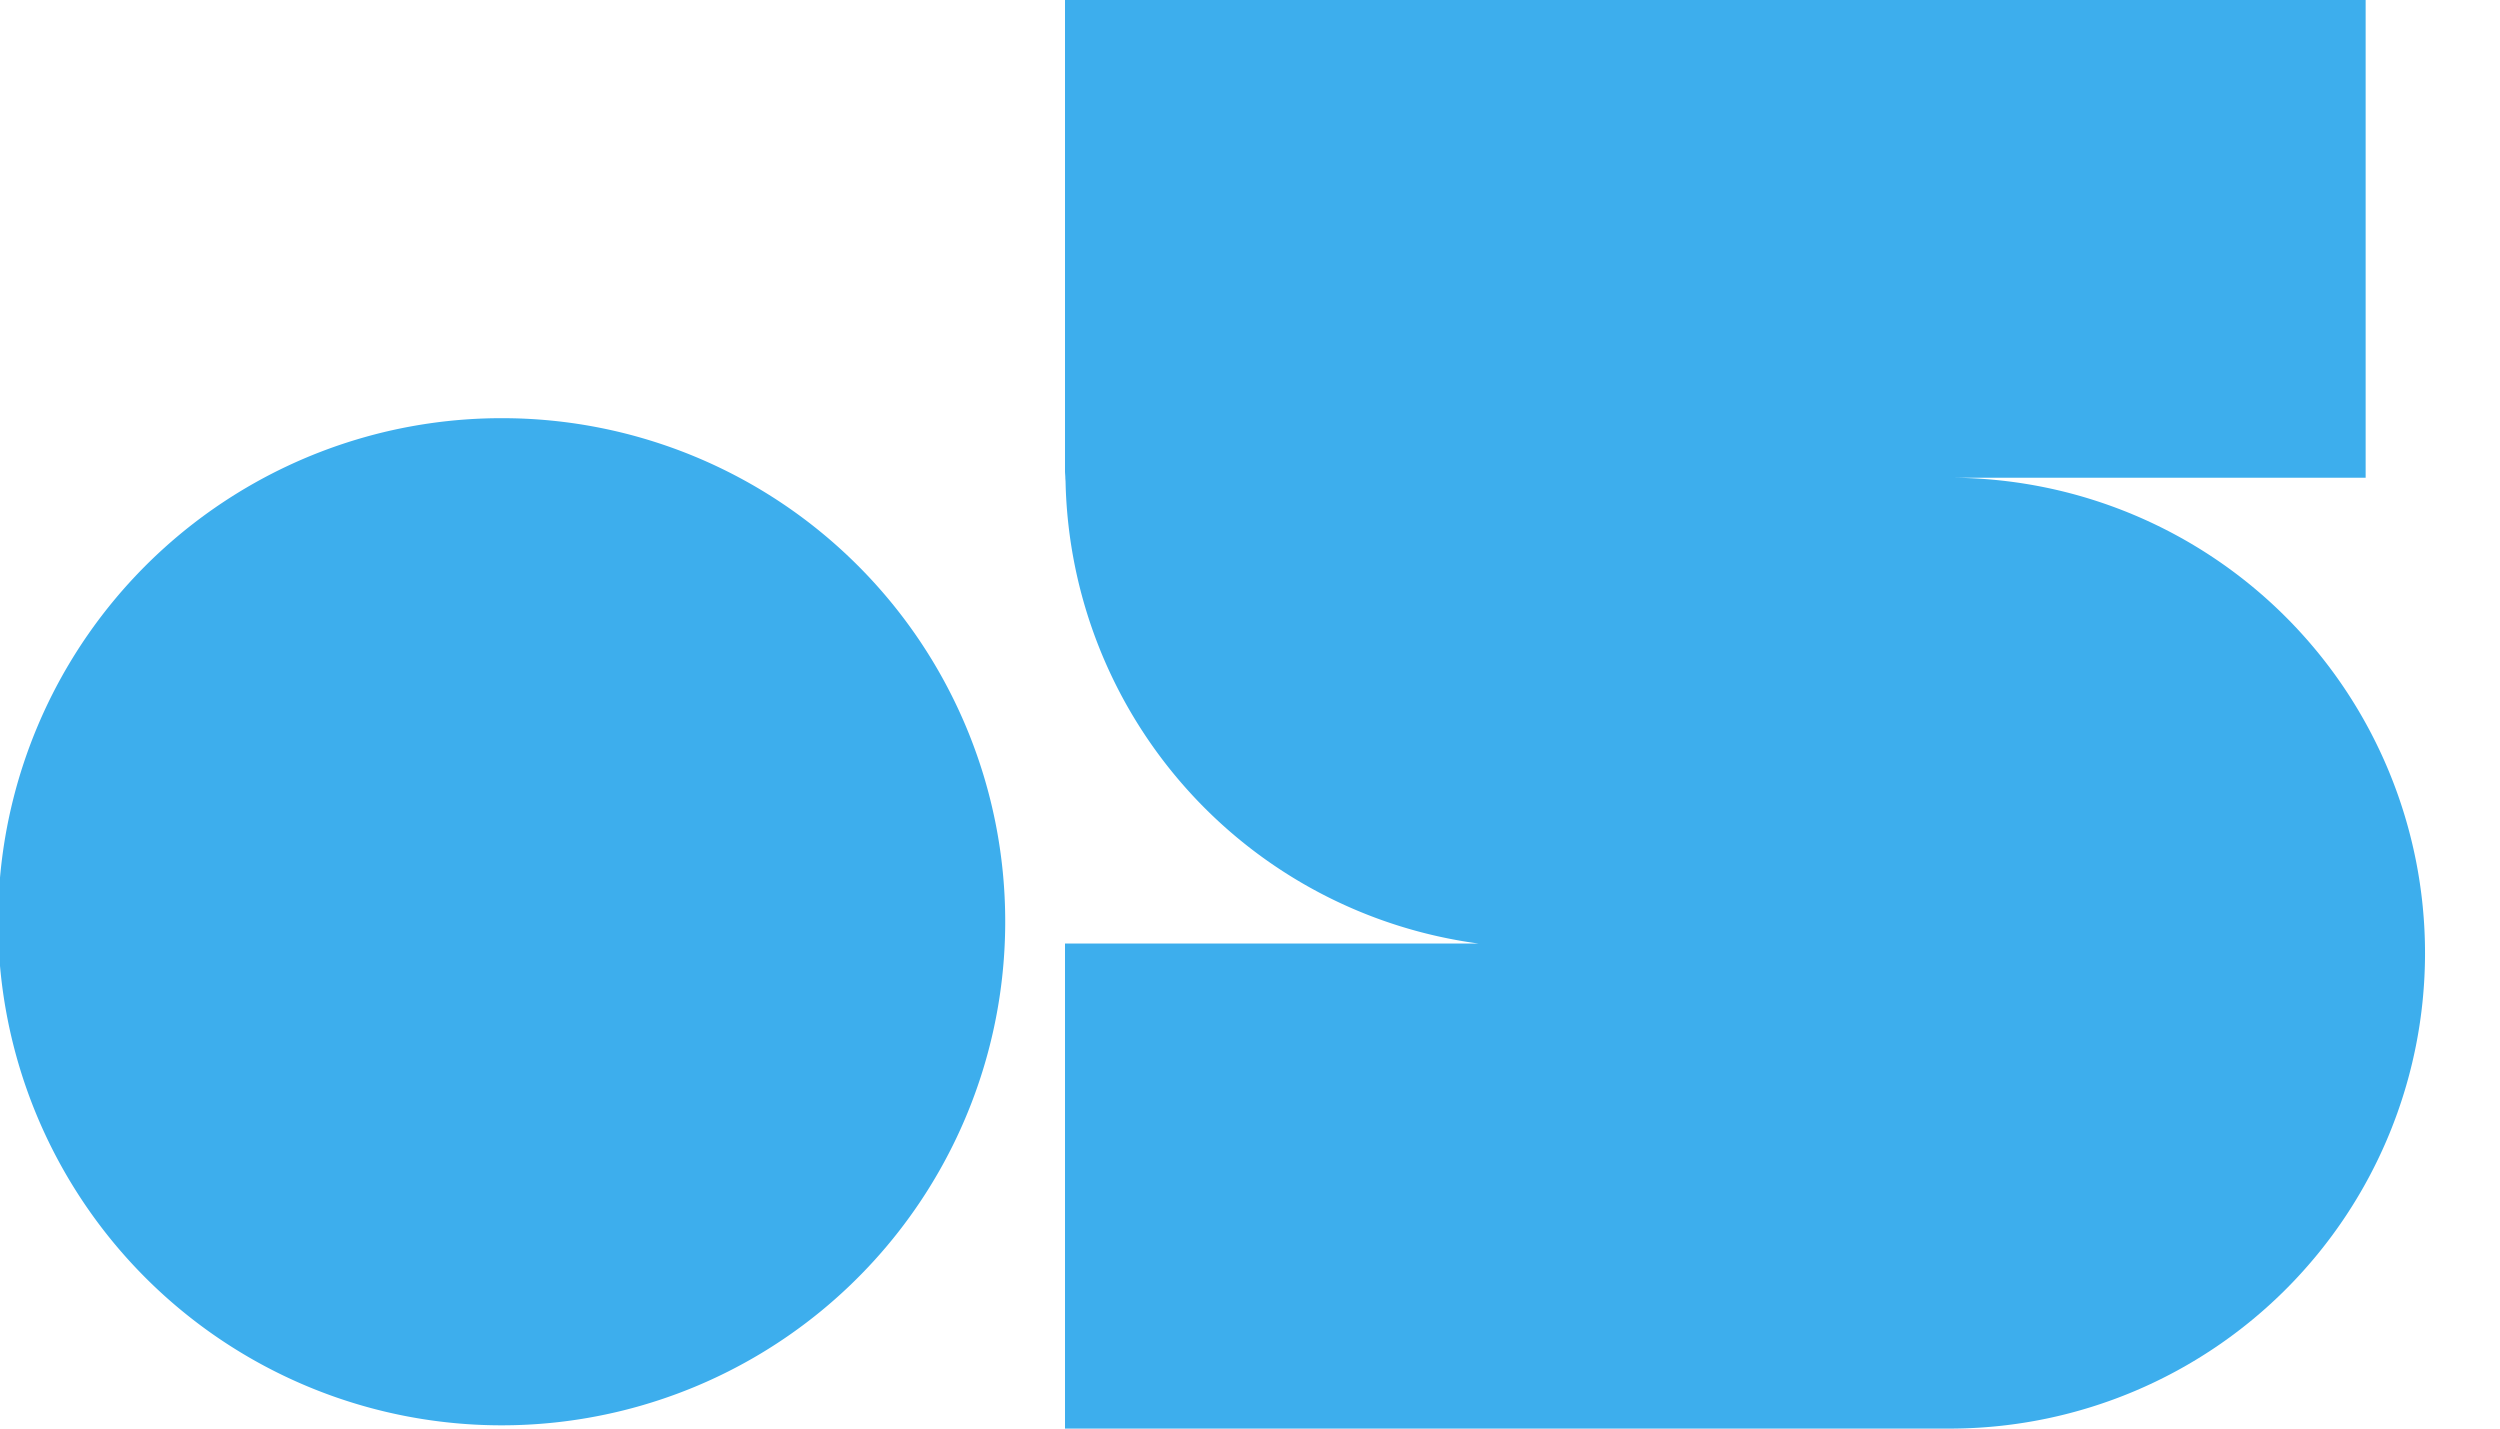 <svg xmlns="http://www.w3.org/2000/svg" xmlns:xlink="http://www.w3.org/1999/xlink" width="70" height="40" viewBox="0 0 70 40">
  <defs>
    <clipPath id="clip-path">
      <rect id="長方形_7106" data-name="長方形 7106" width="70" height="40" transform="translate(-9603 6533)" fill="#fff" stroke="#707070" stroke-width="1"/>
    </clipPath>
  </defs>
  <g id="マスクグループ_1466" data-name="マスクグループ 1466" transform="translate(9603 -6533)" clip-path="url(#clip-path)">
    <g id="グループ_16679" data-name="グループ 16679" transform="translate(-1103 356)">
      <path id="パス_37439" data-name="パス 37439" d="M14.073,23.474a14.1,14.1,0,1,0,14.073,14.1,14.089,14.089,0,0,0-14.073-14.1" transform="translate(-8500 6165.235)" fill="#3daeed"/>
      <path id="パス_37440" data-name="パス 37440" d="M96.134,0V13.377H84.6A13.312,13.312,0,0,1,84.6,40H59.716V26.419H71.295A13.334,13.334,0,0,1,59.732,13.505c0-.043-.006-.085-.007-.129,0-.061-.009-.12-.009-.182V0" transform="translate(-8529.896 6177)" fill="#3daeed"/>
    </g>
  </g>
</svg>
